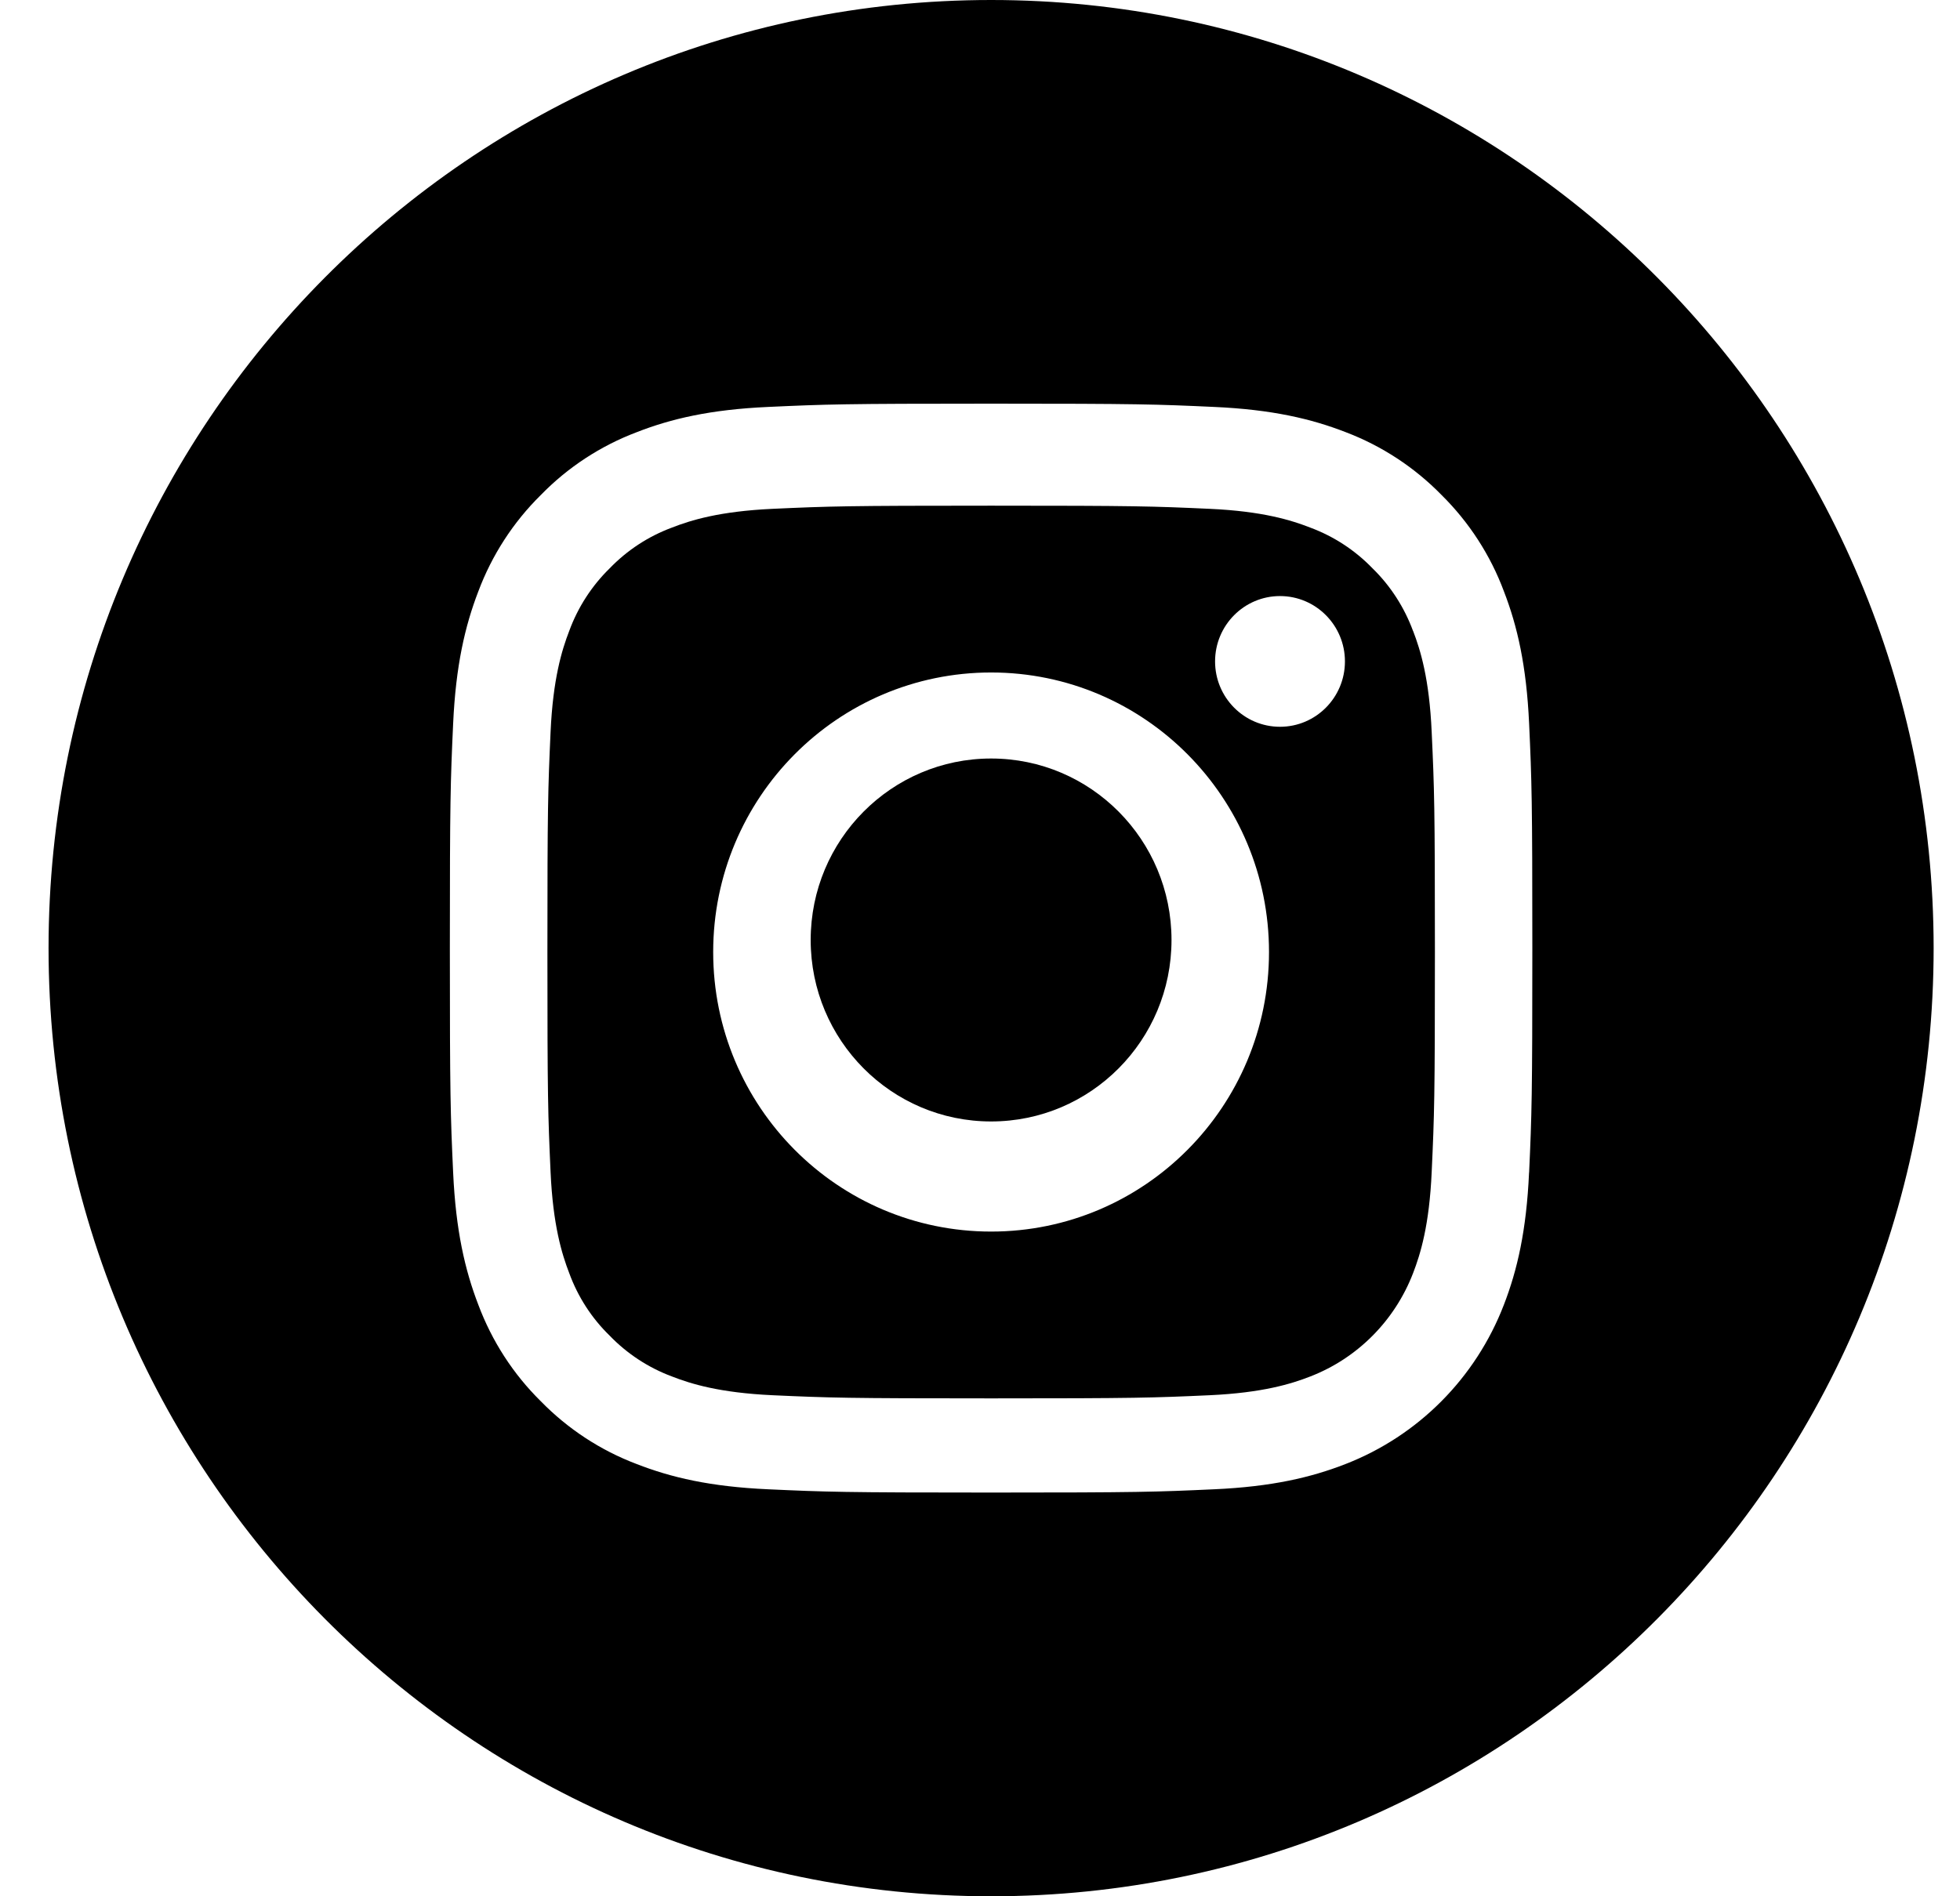 <svg xmlns="http://www.w3.org/2000/svg" width="31" height="30" viewBox="0 0 31 30" fill="none"><path d="M18.529 14.871C18.529 16.457 17.252 17.742 15.676 17.742C14.1 17.742 12.822 16.457 12.822 14.871C12.822 13.286 14.1 12 15.676 12C17.252 12 18.529 13.286 18.529 14.871Z" fill="black"></path><path d="M22.349 9.982C22.211 9.608 21.993 9.269 21.708 8.991C21.432 8.705 21.095 8.485 20.724 8.347C20.422 8.229 19.969 8.088 19.135 8.05C18.232 8.009 17.961 8 15.676 8C13.39 8 13.119 8.009 12.217 8.05C11.382 8.089 10.928 8.229 10.627 8.347C10.255 8.485 9.919 8.705 9.643 8.991C9.359 9.269 9.14 9.608 9.003 9.982C8.886 10.285 8.746 10.741 8.708 11.581C8.667 12.489 8.658 12.762 8.658 15.062C8.658 17.361 8.667 17.634 8.708 18.542C8.746 19.382 8.886 19.838 9.003 20.141C9.14 20.516 9.358 20.854 9.643 21.131C9.919 21.417 10.256 21.638 10.627 21.776C10.929 21.894 11.382 22.034 12.217 22.073C13.12 22.114 13.39 22.123 15.676 22.123C17.962 22.123 18.233 22.114 19.135 22.073C19.97 22.034 20.423 21.894 20.725 21.776C21.472 21.486 22.061 20.892 22.35 20.141C22.467 19.838 22.607 19.382 22.644 18.542C22.686 17.634 22.695 17.361 22.695 15.062C22.695 12.762 22.686 12.489 22.644 11.581C22.607 10.742 22.467 10.285 22.35 9.982H22.349ZM15.676 19.484C13.248 19.484 11.28 17.505 11.28 15.062C11.28 12.619 13.248 10.639 15.676 10.639C18.103 10.639 20.071 12.619 20.071 15.062C20.071 17.505 18.103 19.484 15.676 19.484ZM20.245 11.498C19.678 11.498 19.218 11.035 19.218 10.464C19.218 9.893 19.678 9.43 20.245 9.43C20.812 9.43 21.272 9.893 21.272 10.464C21.272 11.035 20.812 11.498 20.245 11.498Z" fill="black"></path><path d="M15.676 0C7.444 0 0.768 6.717 0.768 15C0.768 23.283 7.444 30 15.676 30C23.907 30 30.583 23.283 30.583 15C30.583 6.717 23.907 0 15.676 0ZM24.184 18.551C24.143 19.468 23.998 20.094 23.786 20.642C23.341 21.799 22.432 22.714 21.283 23.161C20.738 23.374 20.116 23.52 19.205 23.561C18.292 23.603 18.001 23.613 15.676 23.613C13.35 23.613 13.059 23.603 12.146 23.561C11.235 23.52 10.613 23.374 10.068 23.161C9.497 22.945 8.979 22.605 8.552 22.167C8.116 21.737 7.78 21.216 7.565 20.641C7.354 20.094 7.209 19.467 7.167 18.551C7.125 17.632 7.115 17.338 7.115 14.999C7.115 12.66 7.125 12.367 7.167 11.448C7.209 10.531 7.354 9.905 7.565 9.357C7.78 8.783 8.117 8.262 8.553 7.832C8.98 7.393 9.498 7.054 10.069 6.838C10.613 6.625 11.236 6.479 12.147 6.438C13.06 6.396 13.351 6.386 15.676 6.386C18.002 6.386 18.293 6.396 19.206 6.438C20.117 6.479 20.739 6.625 21.284 6.837C21.855 7.054 22.372 7.393 22.8 7.831C23.235 8.261 23.573 8.782 23.787 9.357C23.999 9.905 24.143 10.531 24.185 11.447C24.227 12.366 24.236 12.659 24.236 14.999C24.236 17.338 24.227 17.631 24.185 18.55L24.184 18.551Z" fill="black"></path></svg>